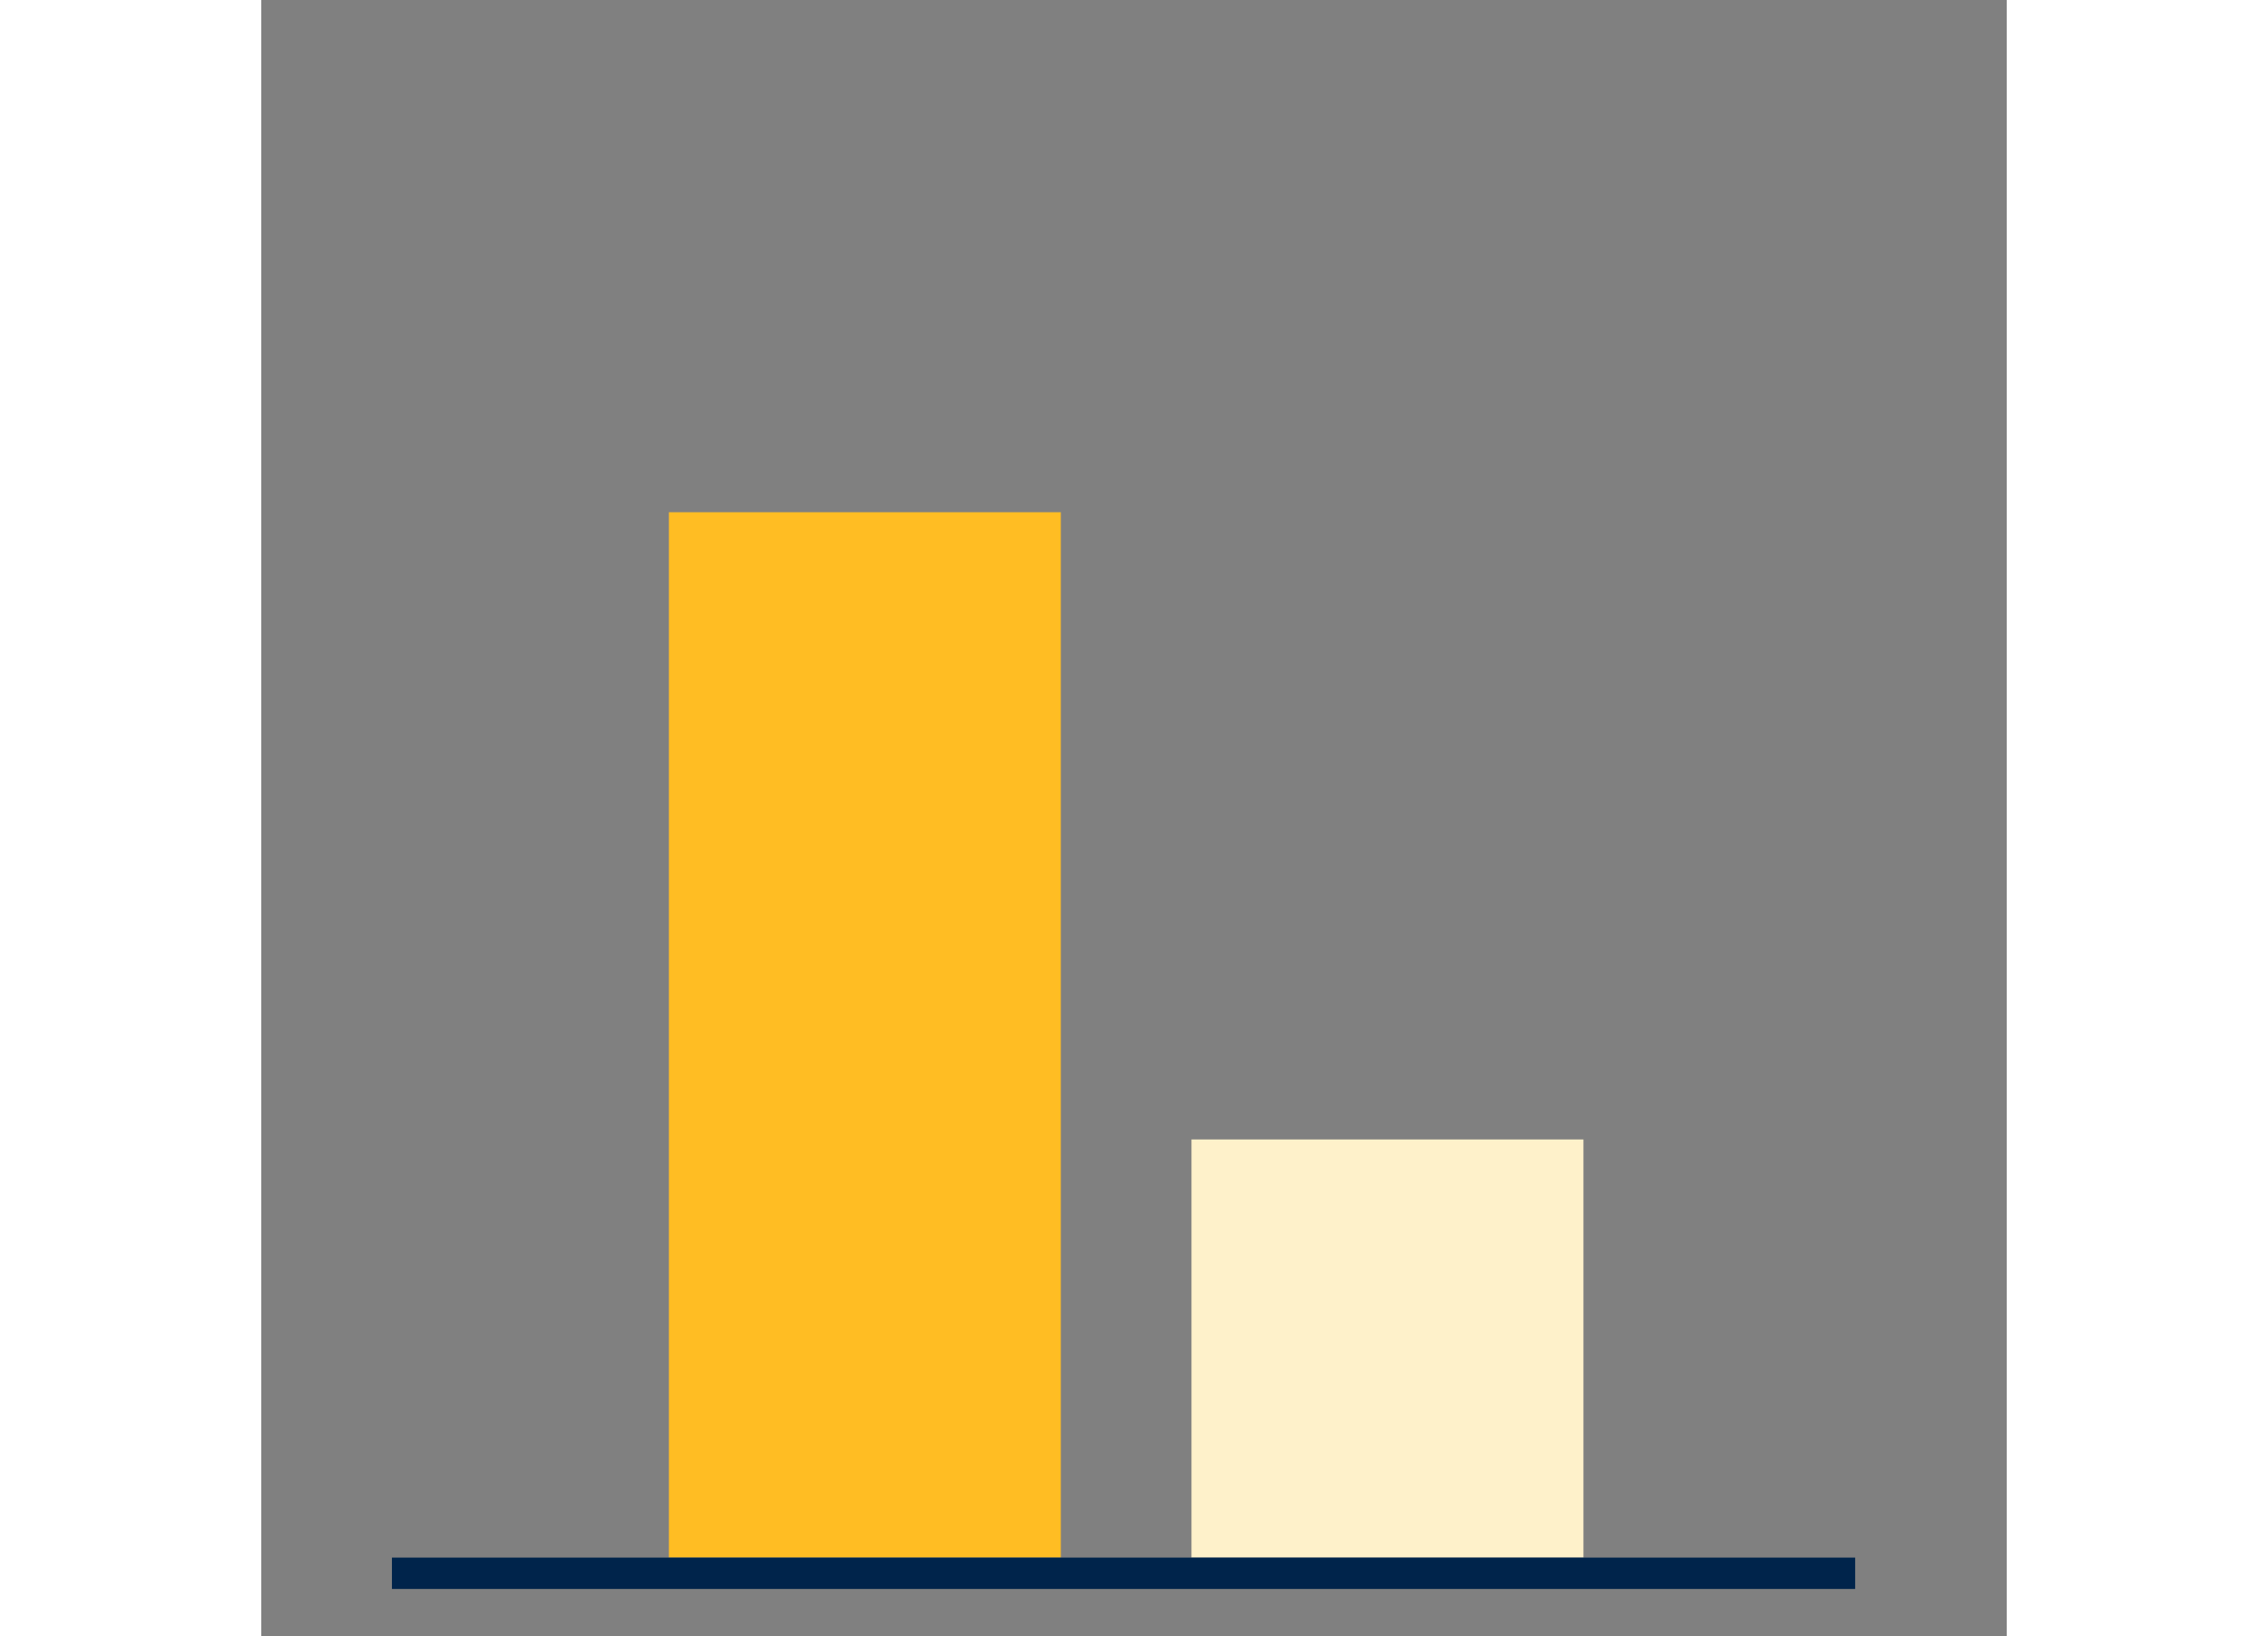 <svg xmlns="http://www.w3.org/2000/svg" width="434" height="313" viewBox="0 0 334 313">
    <rect x="0" y="0" width="334" height="313" fill="#808080" stroke="none"/>
    <defs>
        <style>.a,.b,.c{fill:#00244b;}.a{font-size:48px;font-family:Muli-Black,
            Muli;letter-spacing:-0.002em;}.a,.c{font-weight:800;}.b{font-size:17px;font-family:Muli-Regular,
            Muli;}.c{font-size:26px;font-family:Muli-ExtraBoldItalic,
            Muli;font-style:italic;letter-spacing:0.001em;}.d{fill:#ffbd23;}.e{fill:#fef1ca;}.f{fill:none;stroke:#00244b;stroke-width:6px;}
        </style>
    </defs>
    <g transform="translate(-1198 -4462)">
        <path class="d" d="M52.145-214.071h75v-200h-75Z" transform="translate(1223.855 4974.071)"/>
        <path class="e" d="M227.928-212.06h75v-80h-75Z" transform="translate(1148.072 4972.06)"/>
        <g transform="translate(1223 4763)">
            <path class="f" d="M0,0H280" transform="translate(0 0)"/>
        </g>
    </g>
</svg>
